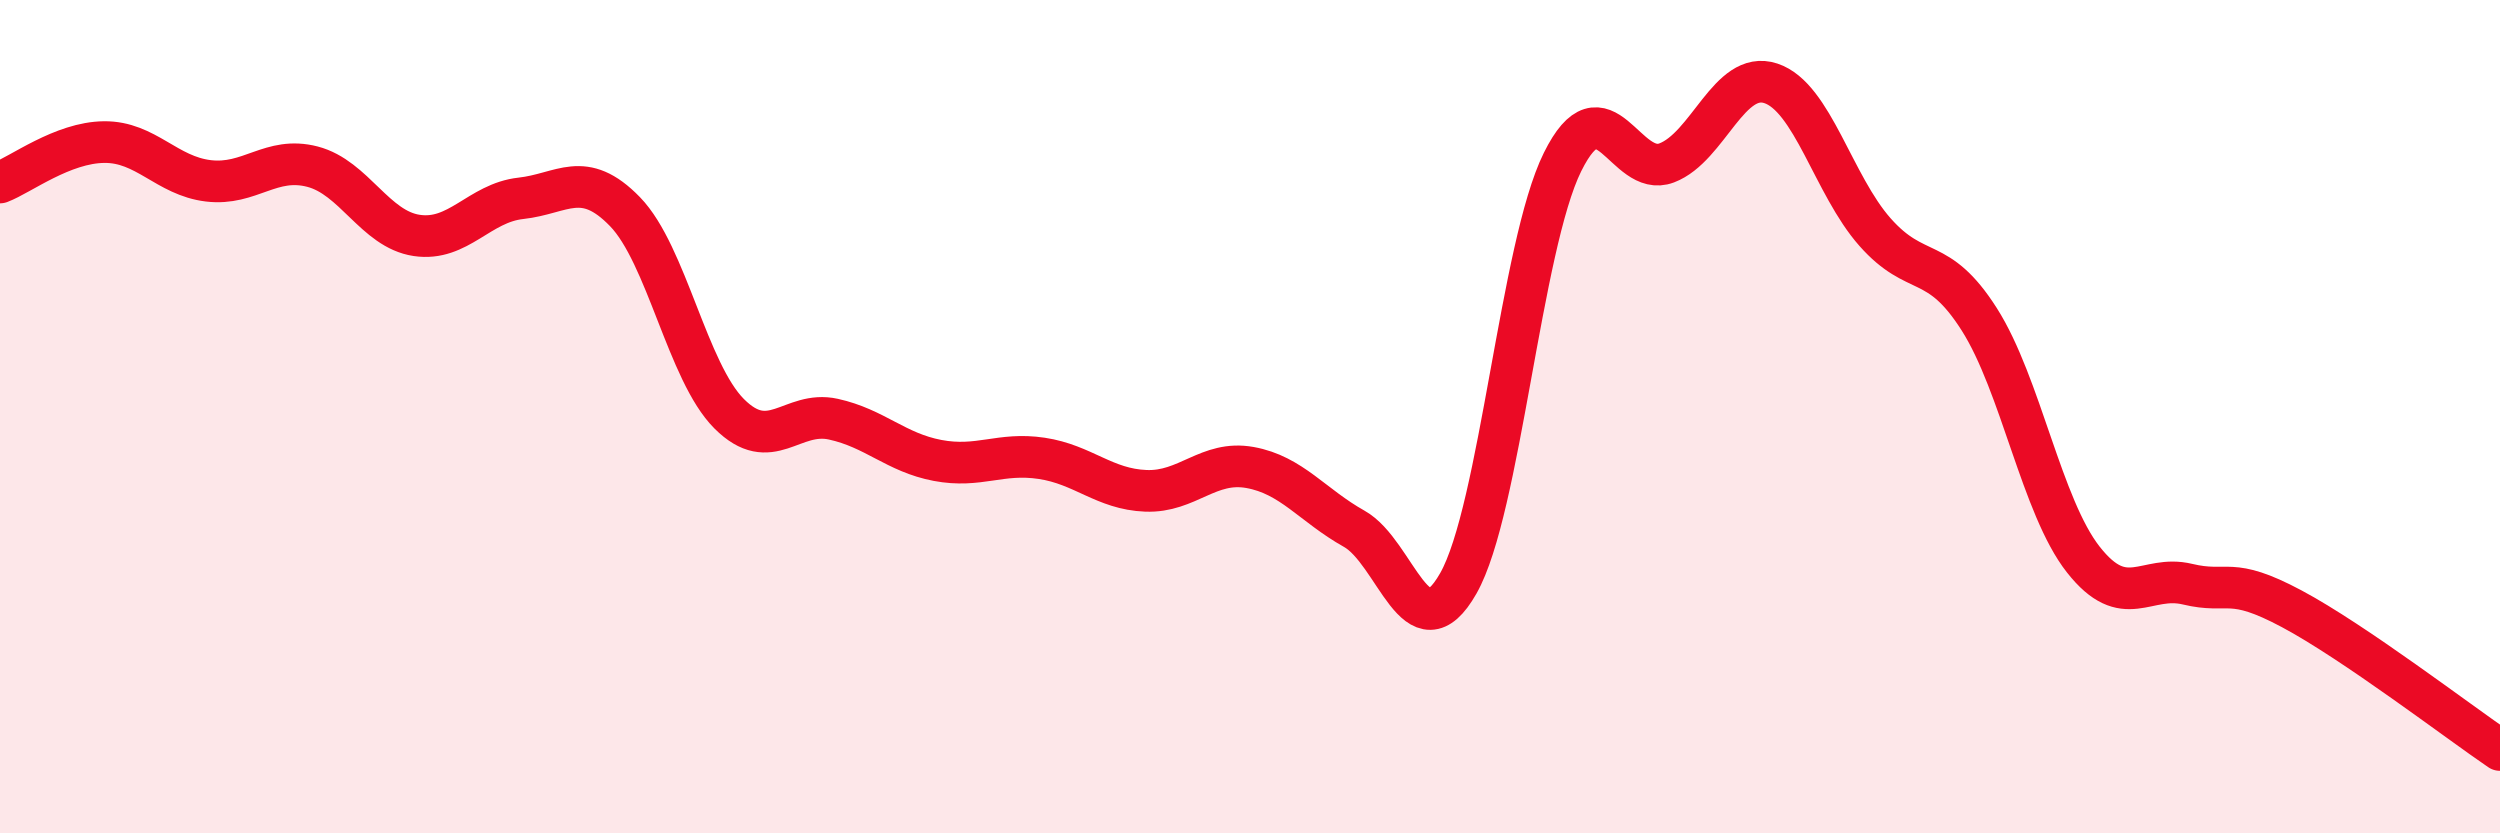
    <svg width="60" height="20" viewBox="0 0 60 20" xmlns="http://www.w3.org/2000/svg">
      <path
        d="M 0,4.38 C 0.5,4.19 1.5,3.42 2.5,3.41 C 3.5,3.4 4,4.22 5,4.34 C 6,4.46 6.5,3.74 7.5,4 C 8.5,4.26 9,5.5 10,5.65 C 11,5.8 11.5,4.87 12.5,4.76 C 13.5,4.65 14,4.05 15,5.08 C 16,6.11 16.5,8.93 17.5,9.93 C 18.5,10.93 19,9.84 20,10.06 C 21,10.28 21.5,10.86 22.5,11.05 C 23.5,11.24 24,10.85 25,11 C 26,11.15 26.5,11.74 27.5,11.78 C 28.5,11.82 29,11.04 30,11.22 C 31,11.4 31.5,12.13 32.5,12.69 C 33.5,13.25 34,15.76 35,14 C 36,12.24 36.5,5.91 37.5,3.89 C 38.5,1.87 39,4.29 40,3.91 C 41,3.53 41.5,1.67 42.5,2 C 43.5,2.33 44,4.44 45,5.57 C 46,6.7 46.5,6.09 47.5,7.66 C 48.5,9.23 49,12.16 50,13.43 C 51,14.7 51.5,13.78 52.5,14.02 C 53.5,14.26 53.5,13.81 55,14.61 C 56.5,15.41 59,17.32 60,18L60 20L0 20Z"
        fill="#EB0A25"
        opacity="0.1"
        stroke-linecap="round"
        stroke-linejoin="round"
      />
      <path
        d="M 0,4.38 C 0.5,4.19 1.5,3.42 2.5,3.41 C 3.5,3.4 4,4.22 5,4.34 C 6,4.46 6.5,3.74 7.5,4 C 8.5,4.26 9,5.5 10,5.65 C 11,5.8 11.5,4.87 12.5,4.76 C 13.5,4.65 14,4.05 15,5.08 C 16,6.11 16.5,8.93 17.5,9.93 C 18.5,10.93 19,9.84 20,10.06 C 21,10.28 21.5,10.86 22.5,11.05 C 23.5,11.24 24,10.85 25,11 C 26,11.15 26.5,11.74 27.5,11.78 C 28.5,11.82 29,11.04 30,11.22 C 31,11.4 31.5,12.13 32.5,12.69 C 33.5,13.25 34,15.76 35,14 C 36,12.24 36.5,5.91 37.5,3.89 C 38.5,1.87 39,4.29 40,3.91 C 41,3.53 41.5,1.67 42.5,2 C 43.5,2.33 44,4.44 45,5.57 C 46,6.7 46.5,6.09 47.5,7.66 C 48.5,9.23 49,12.16 50,13.43 C 51,14.7 51.5,13.78 52.5,14.02 C 53.5,14.26 53.5,13.81 55,14.61 C 56.5,15.41 59,17.32 60,18"
        stroke="#EB0A25"
        stroke-width="1"
        fill="none"
        stroke-linecap="round"
        stroke-linejoin="round"
      />
    </svg>
  